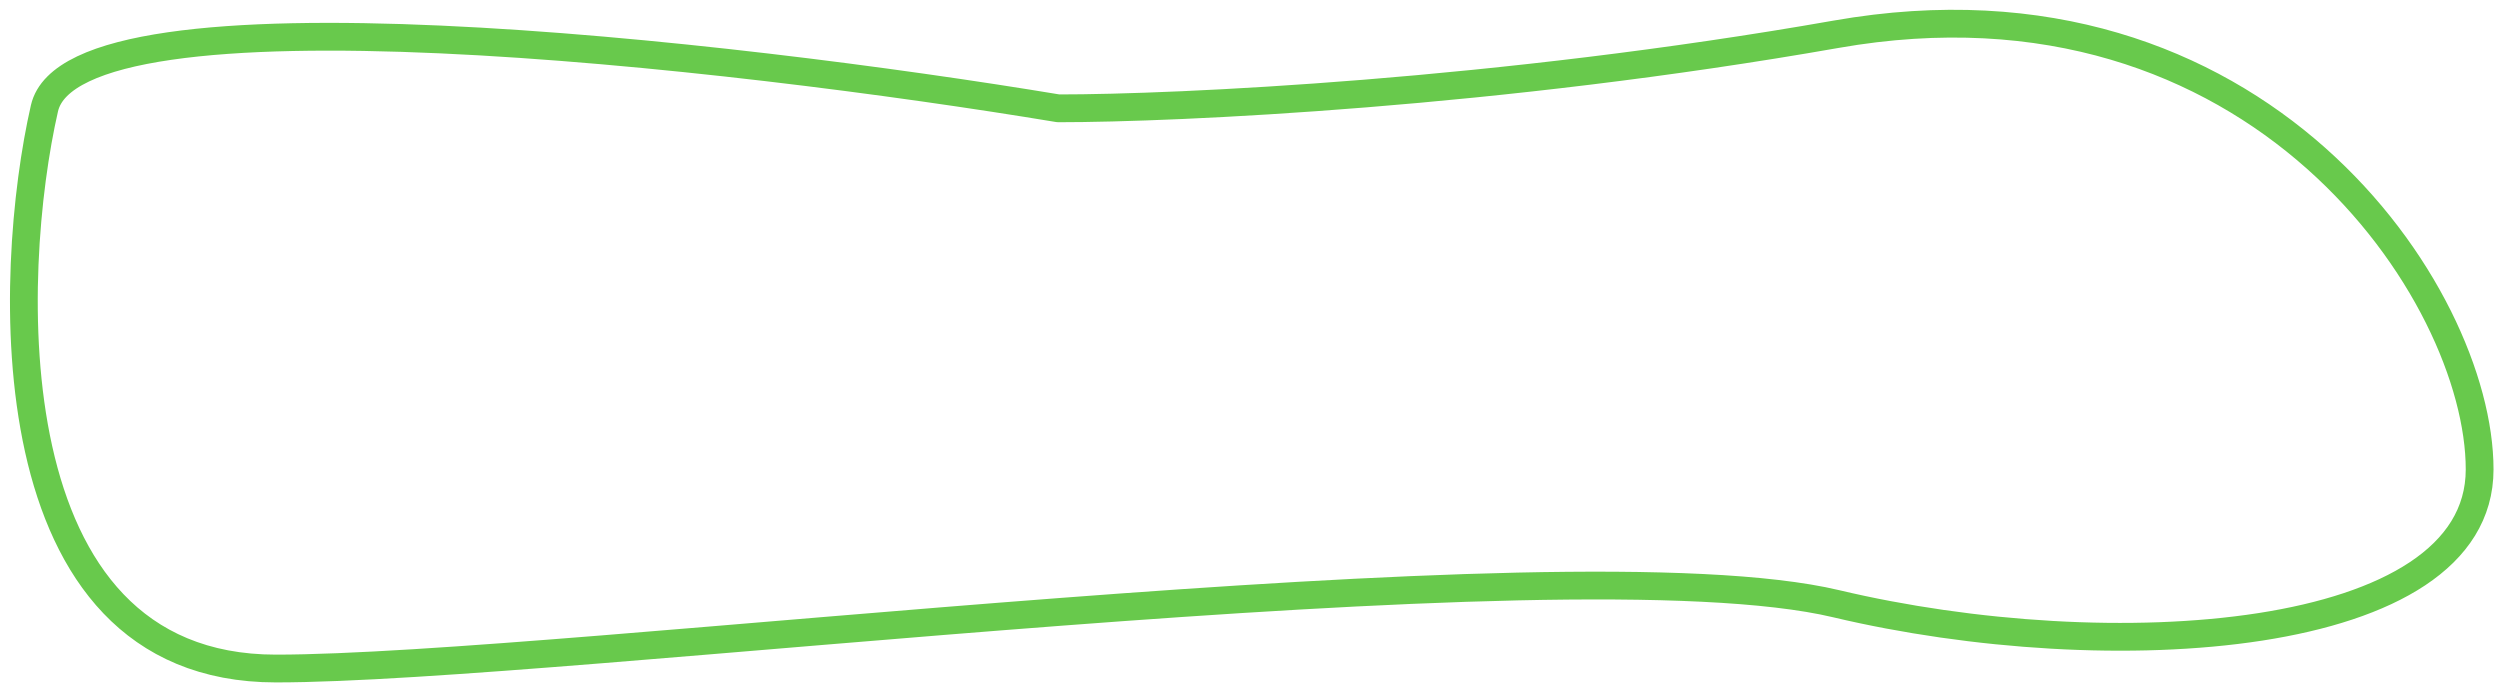 <?xml version="1.0" encoding="UTF-8"?> <svg xmlns="http://www.w3.org/2000/svg" width="225" height="62" viewBox="0 0 225 62" fill="none"> <path d="M4 9.75C6.667 -1.917 65.945 4.889 95.25 9.75C105.945 9.75 134.917 8.417 165.25 3.083C203.167 -3.583 223.167 26.417 223.167 42.25C223.167 58.084 189.833 60.167 165.25 54.334C140.667 48.5 50.667 60.167 24.833 60.167C-1 60.167 0.667 24.333 4 9.75Z" stroke="#68C94C" stroke-width="2.5" stroke-linejoin="round"></path> </svg> 